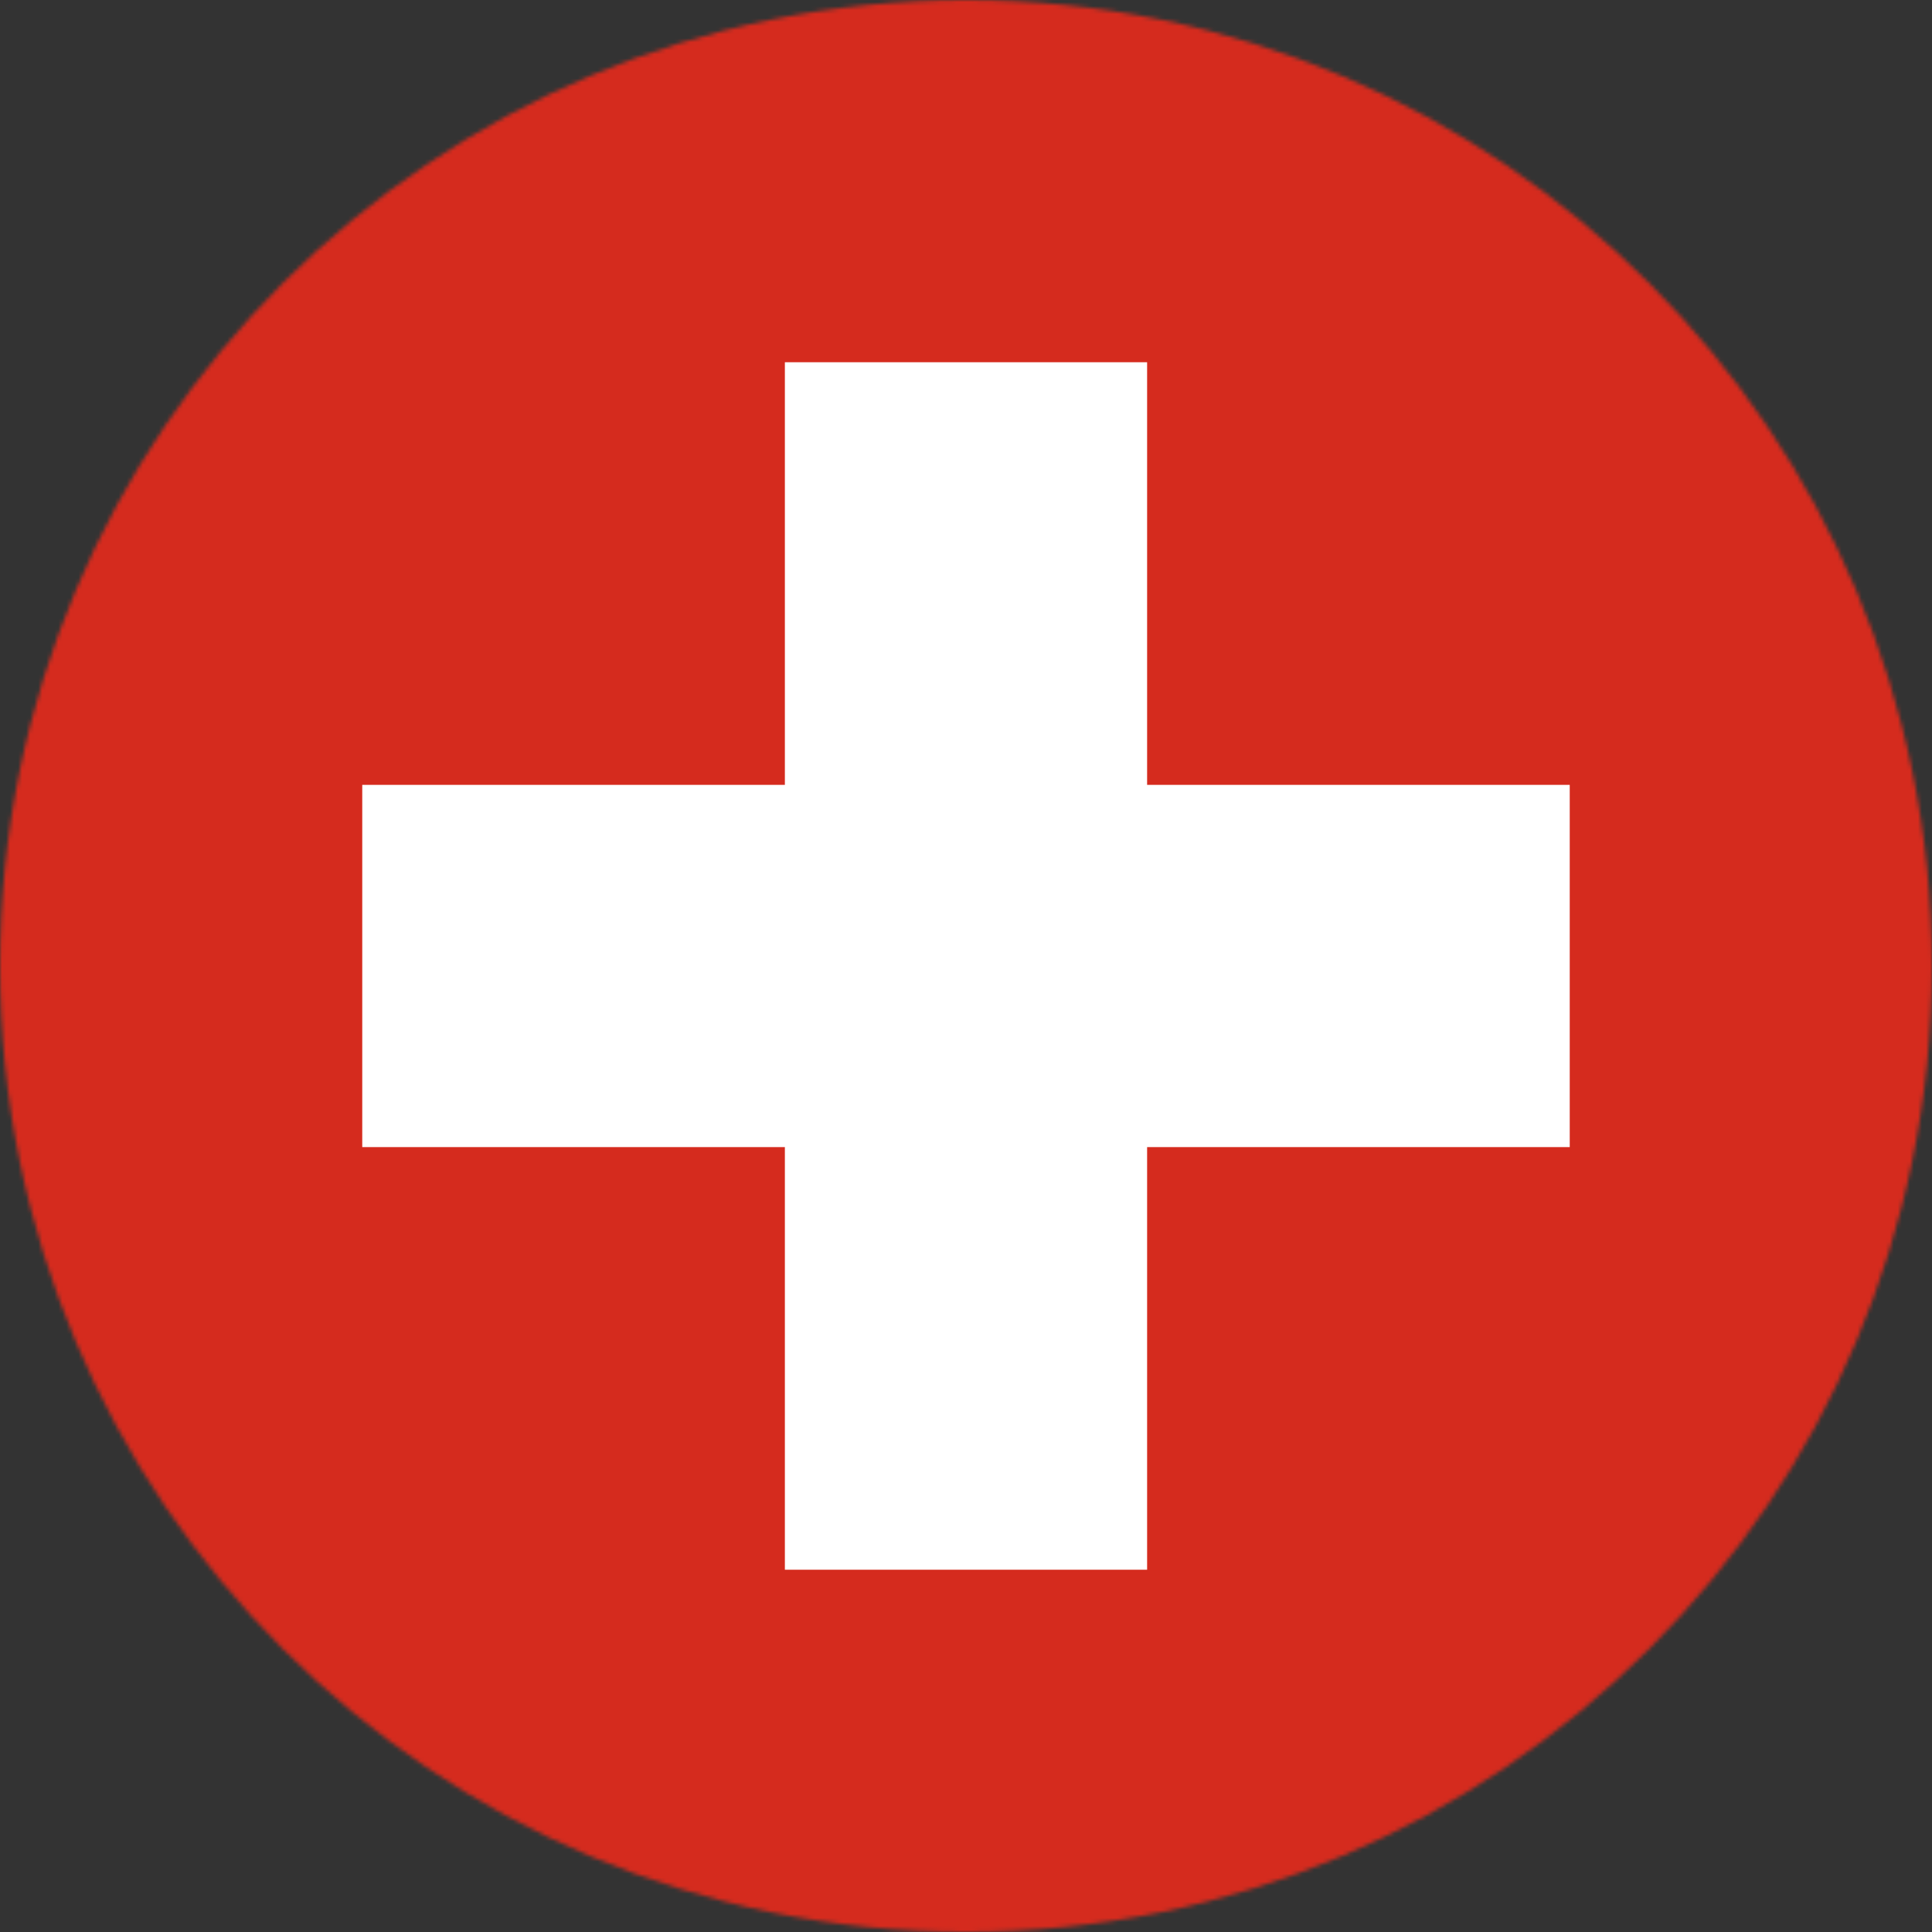 <svg width="480" height="480" viewBox="0 0 480 480" fill="none" xmlns="http://www.w3.org/2000/svg">
<rect x="0" y="0" width="480" height="480" fill="#333333" stroke="none"/>
<g clip-path="url(#clip0_27_25612)">
<mask id="mask0_27_25612" style="mask-type:alpha" maskUnits="userSpaceOnUse" x="0" y="0" width="480" height="480">
<circle cx="240" cy="240" r="240" fill="#D9D9D9"/>
</mask>
<g mask="url(#mask0_27_25612)">
<path fill-rule="evenodd" clip-rule="evenodd" d="M-80 0H560V480H-80V0Z" fill="#D52B1E"/>
<path fill-rule="evenodd" clip-rule="evenodd" d="M90 194.997H389.996V284.994H90V194.997Z" fill="white"/>
<path fill-rule="evenodd" clip-rule="evenodd" d="M195 89.997H284.996V389.993H195V89.997Z" fill="white"/>
</g>
</g>
<defs>
<clipPath id="clip0_27_25612">
<rect width="480" height="480" fill="white"/>
</clipPath>
</defs>
</svg>
